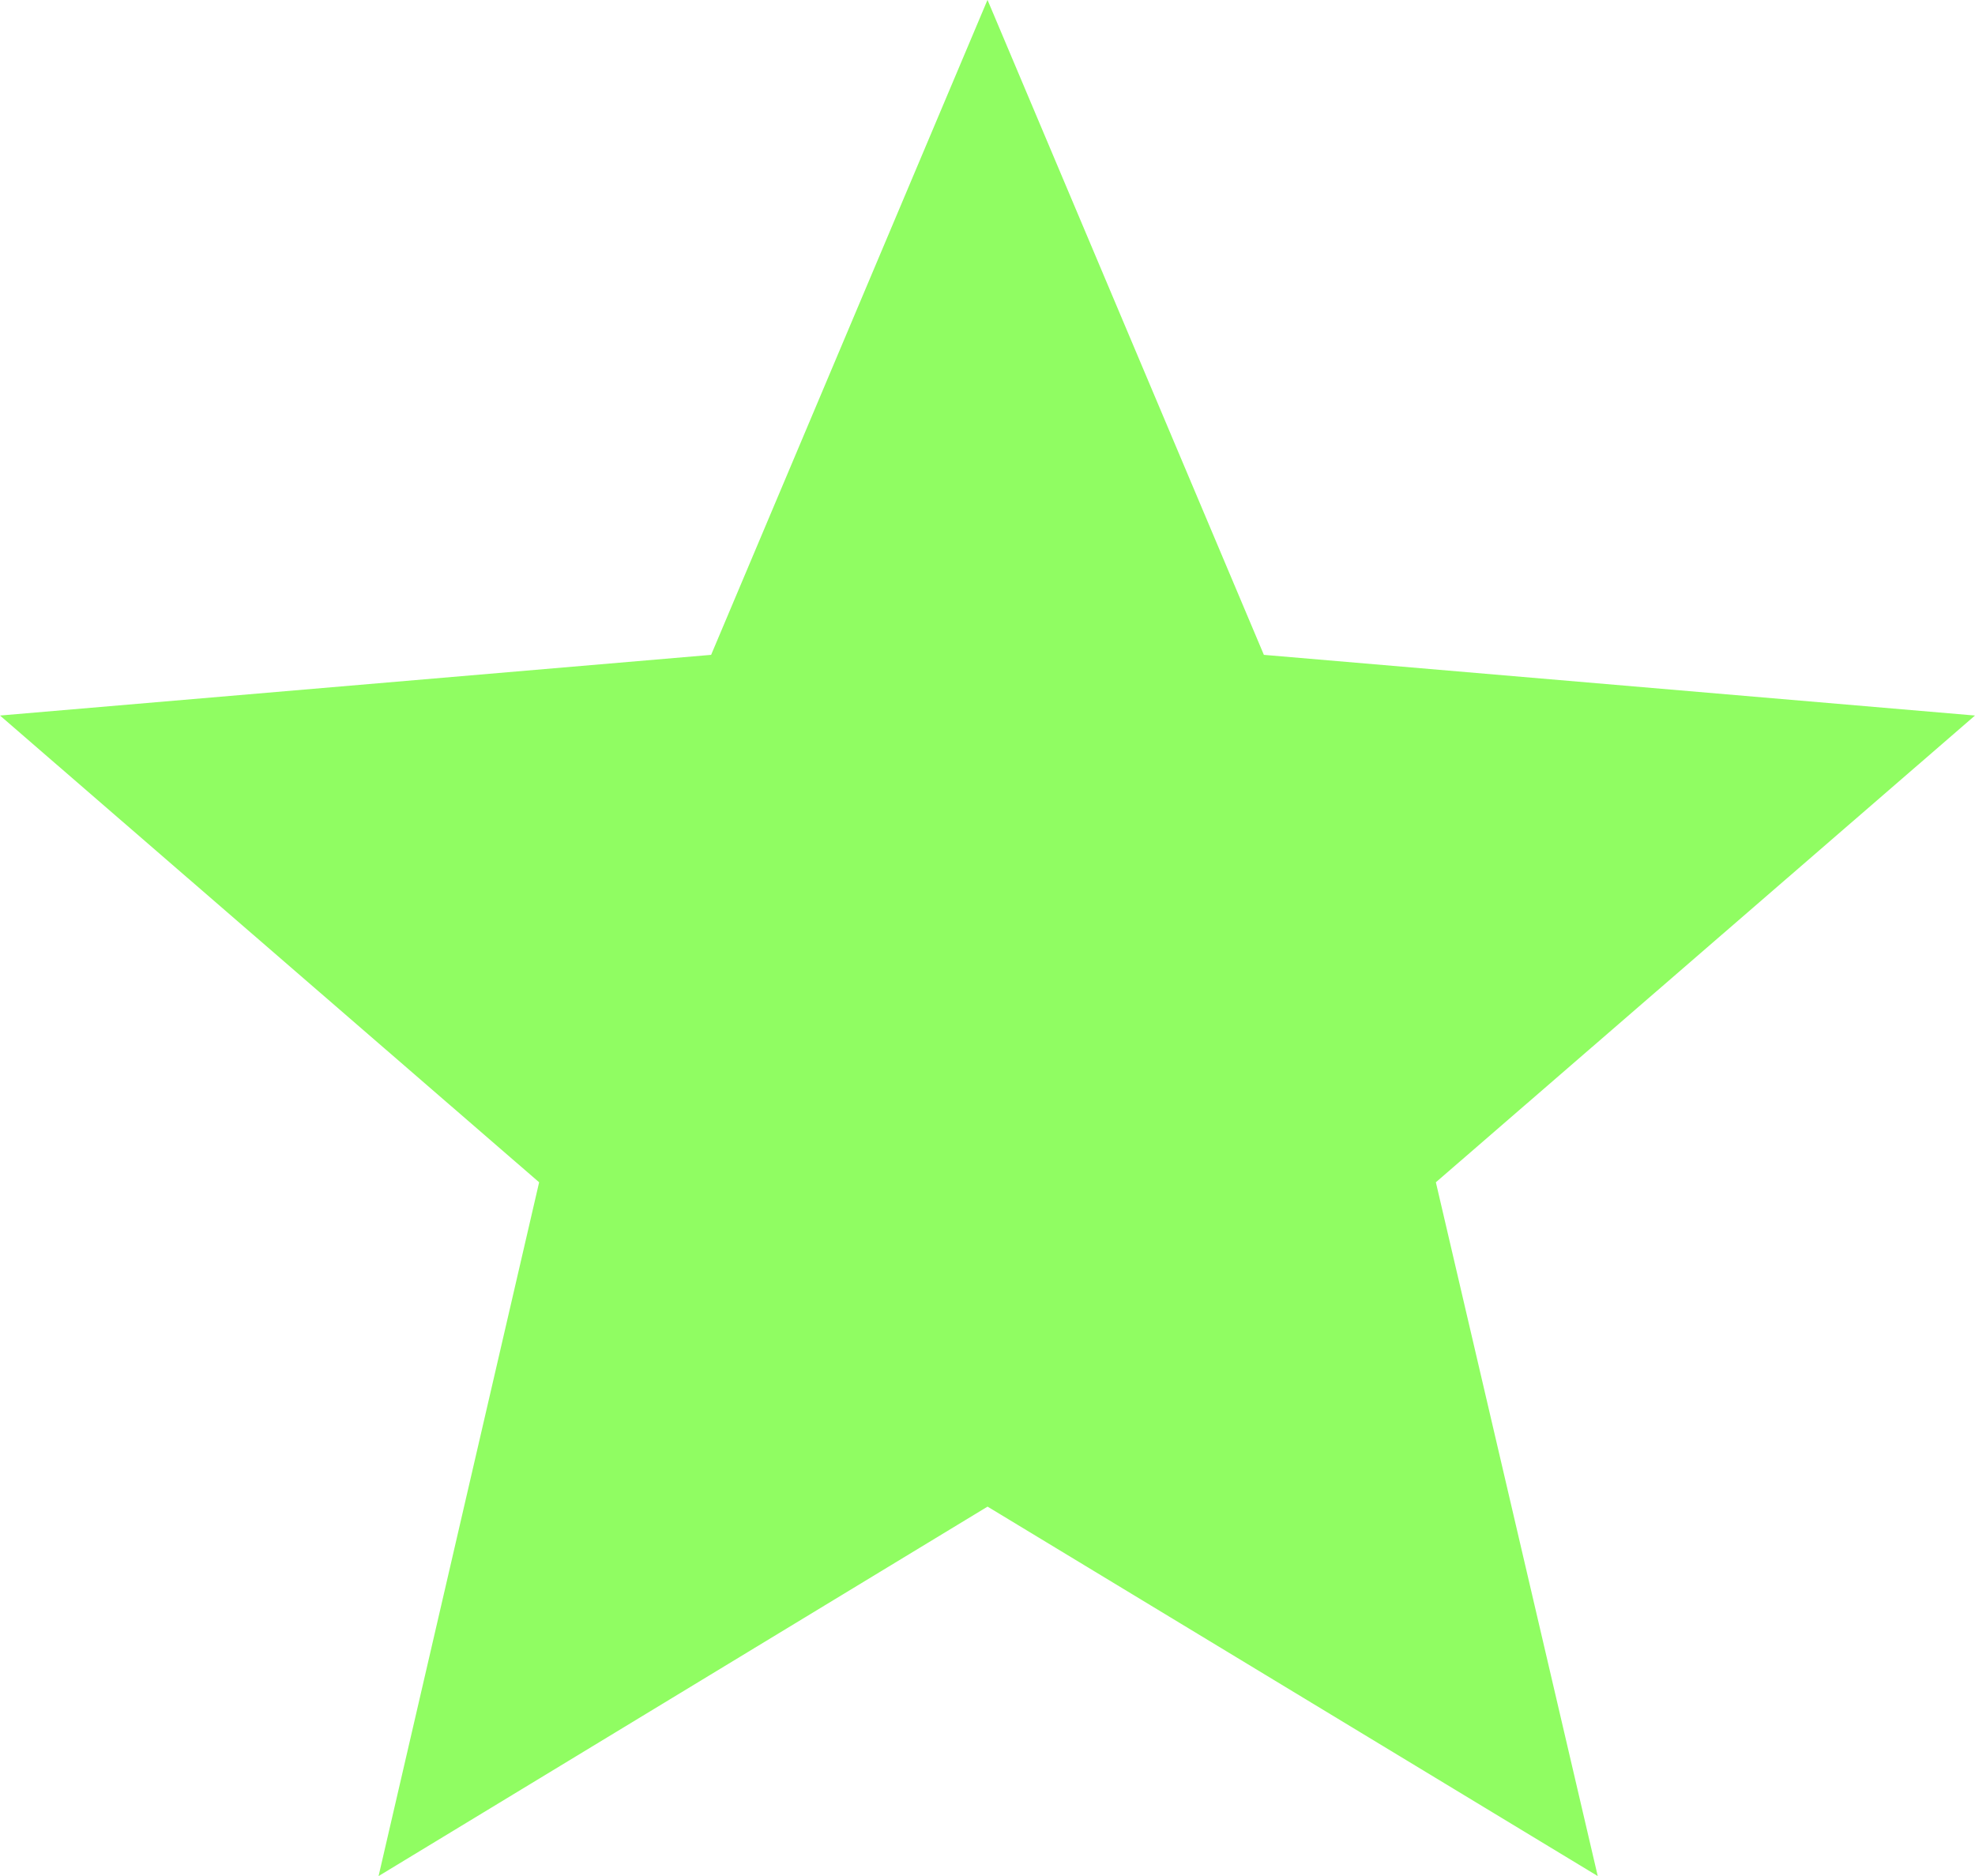 <?xml version="1.0" encoding="UTF-8"?>
<svg xmlns="http://www.w3.org/2000/svg" width="37.688" height="35.806" viewBox="0 0 37.688 35.806">
  <path id="star_FILL1_wght600_GRAD0_opsz48" d="M52.744-840.371l3.064-13.241L45.52-862.52l13.57-1.158,5.274-12.5,5.274,12.5,13.57,1.158-10.288,8.908,3.089,13.241-11.644-7.051Z" transform="translate(-45.52 876.176)" fill="#90fd62"></path>
</svg>
